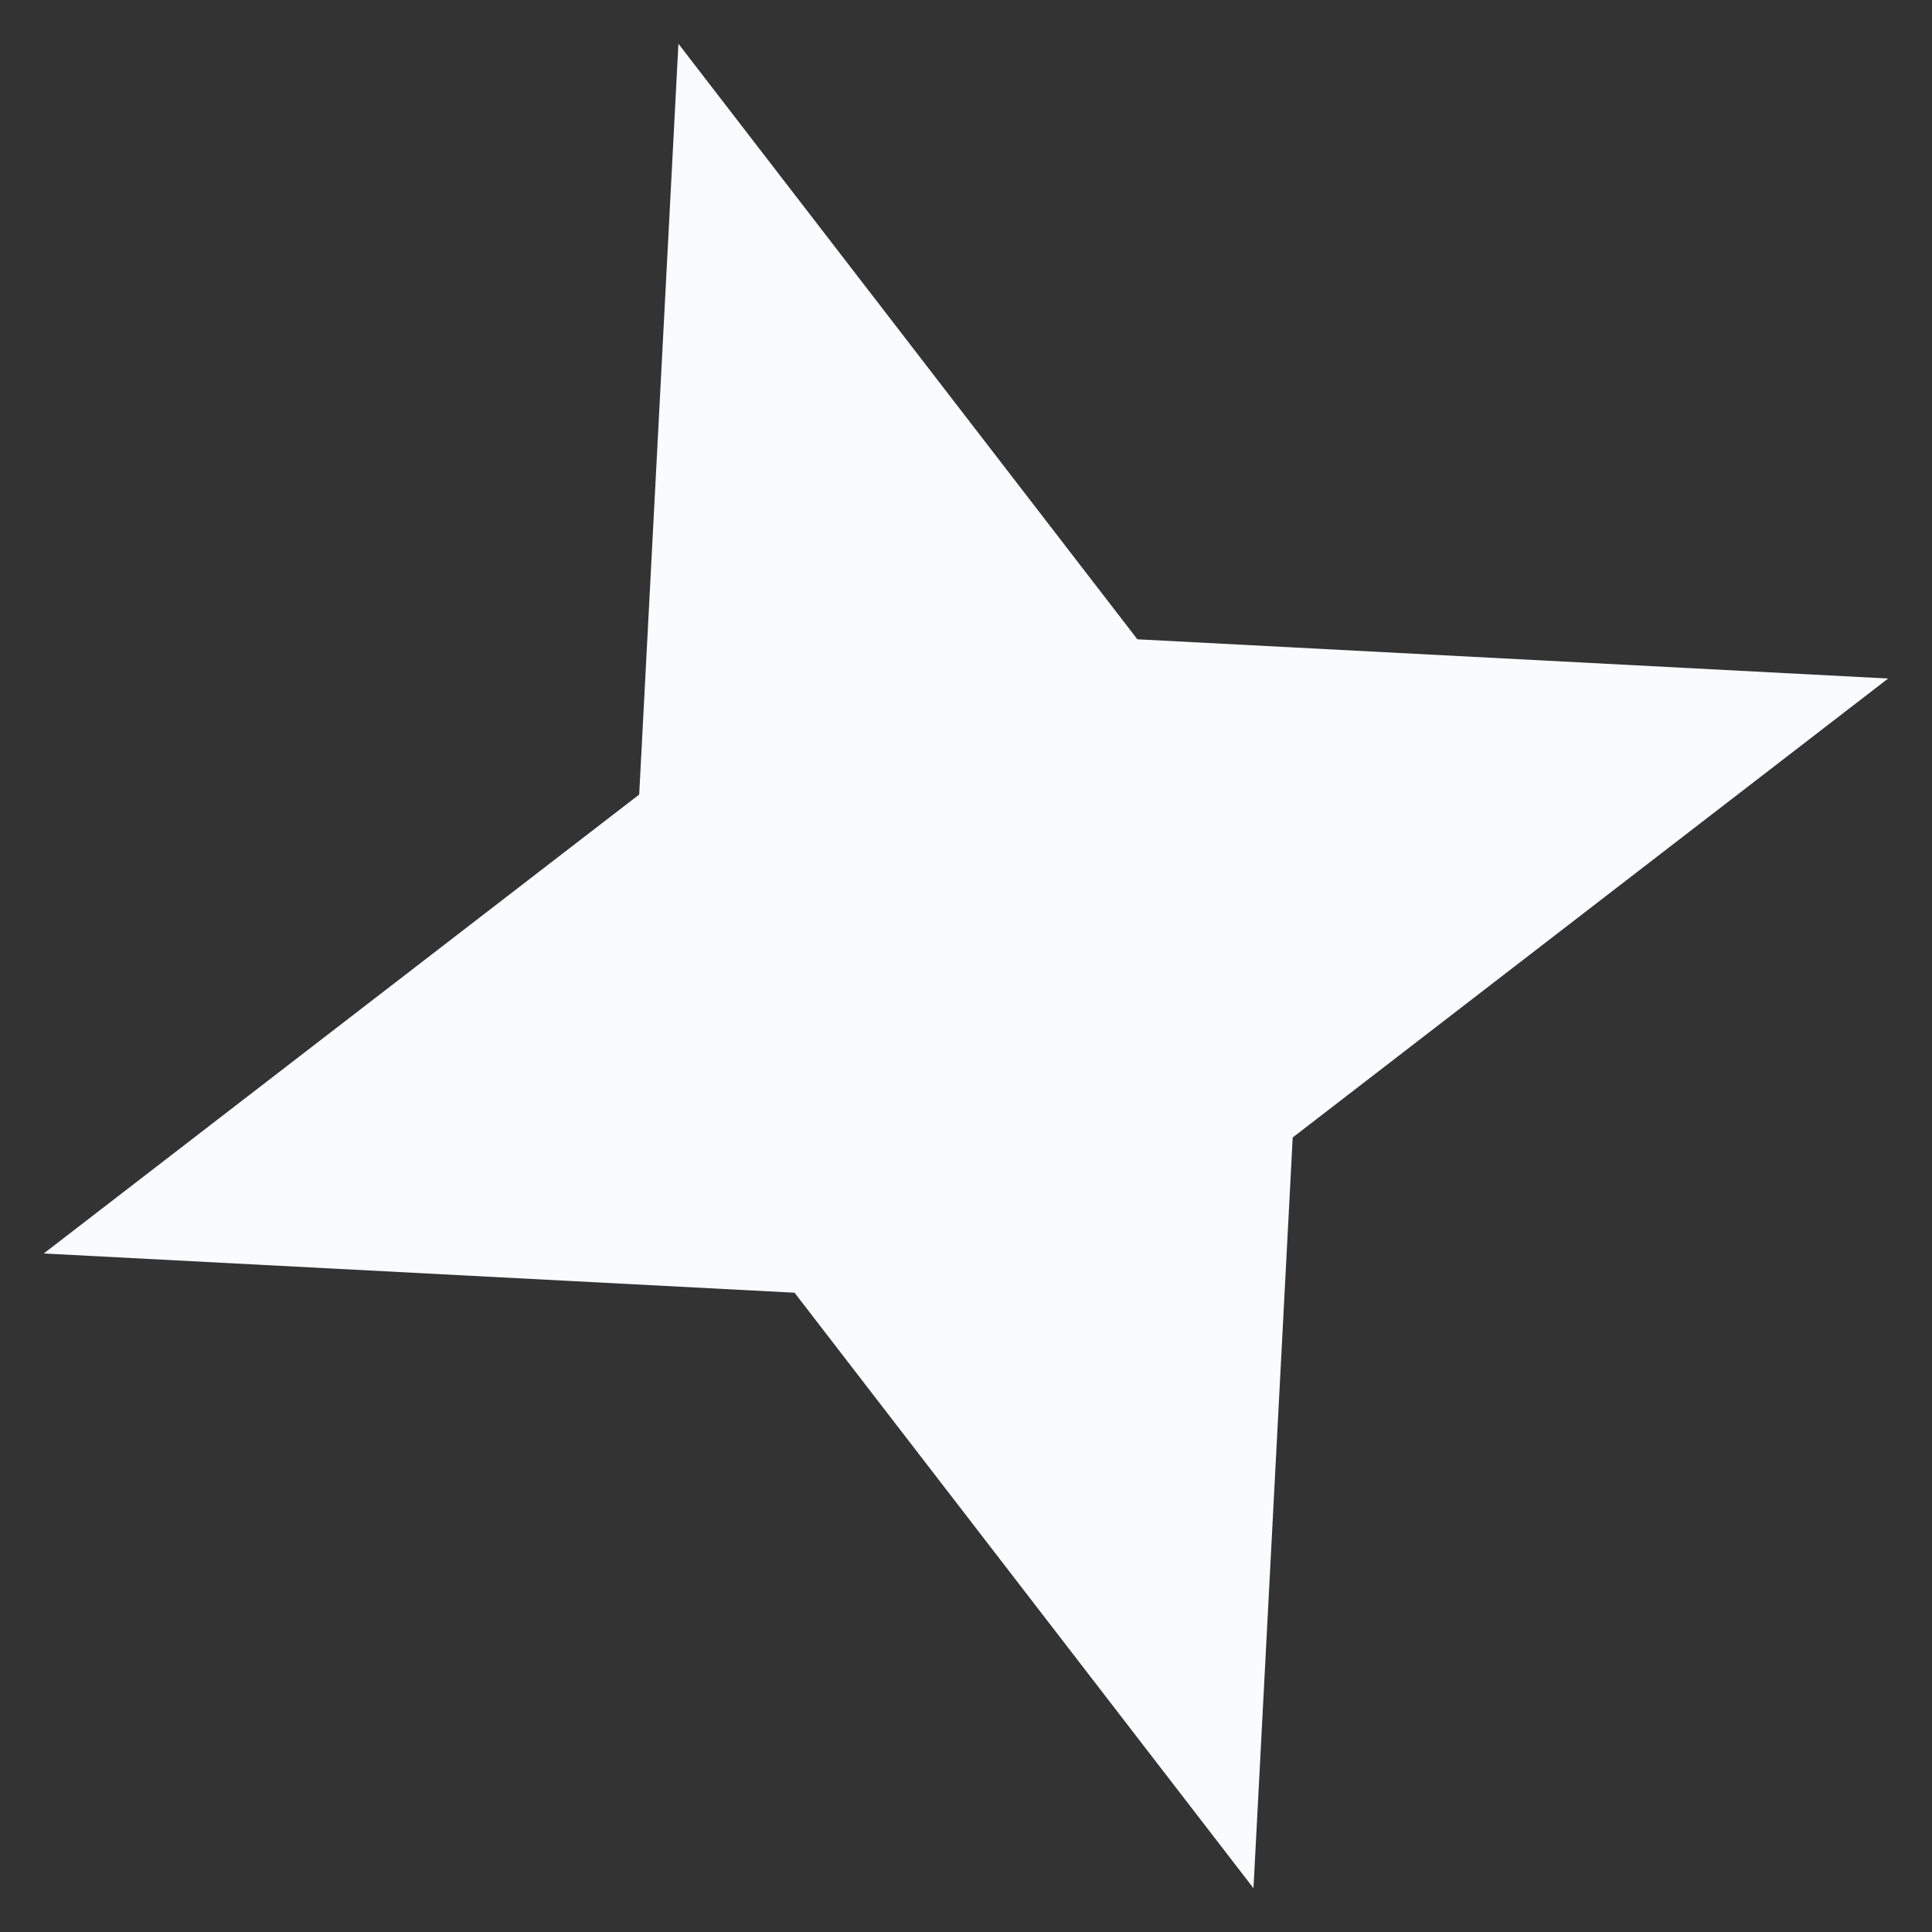 <?xml version="1.0" encoding="UTF-8"?> <svg xmlns="http://www.w3.org/2000/svg" width="20" height="20" viewBox="0 0 20 20" fill="none"><rect x="0" y="0" width="20" height="20" fill="#333333" stroke="none"/><path d="M7.023 0.453L11.774 6.618L19.546 7.024L13.382 11.775L12.976 19.547L8.225 13.382L0.453 12.976L6.617 8.225L7.023 0.453Z" fill="#FAFBFD"></path></svg> 